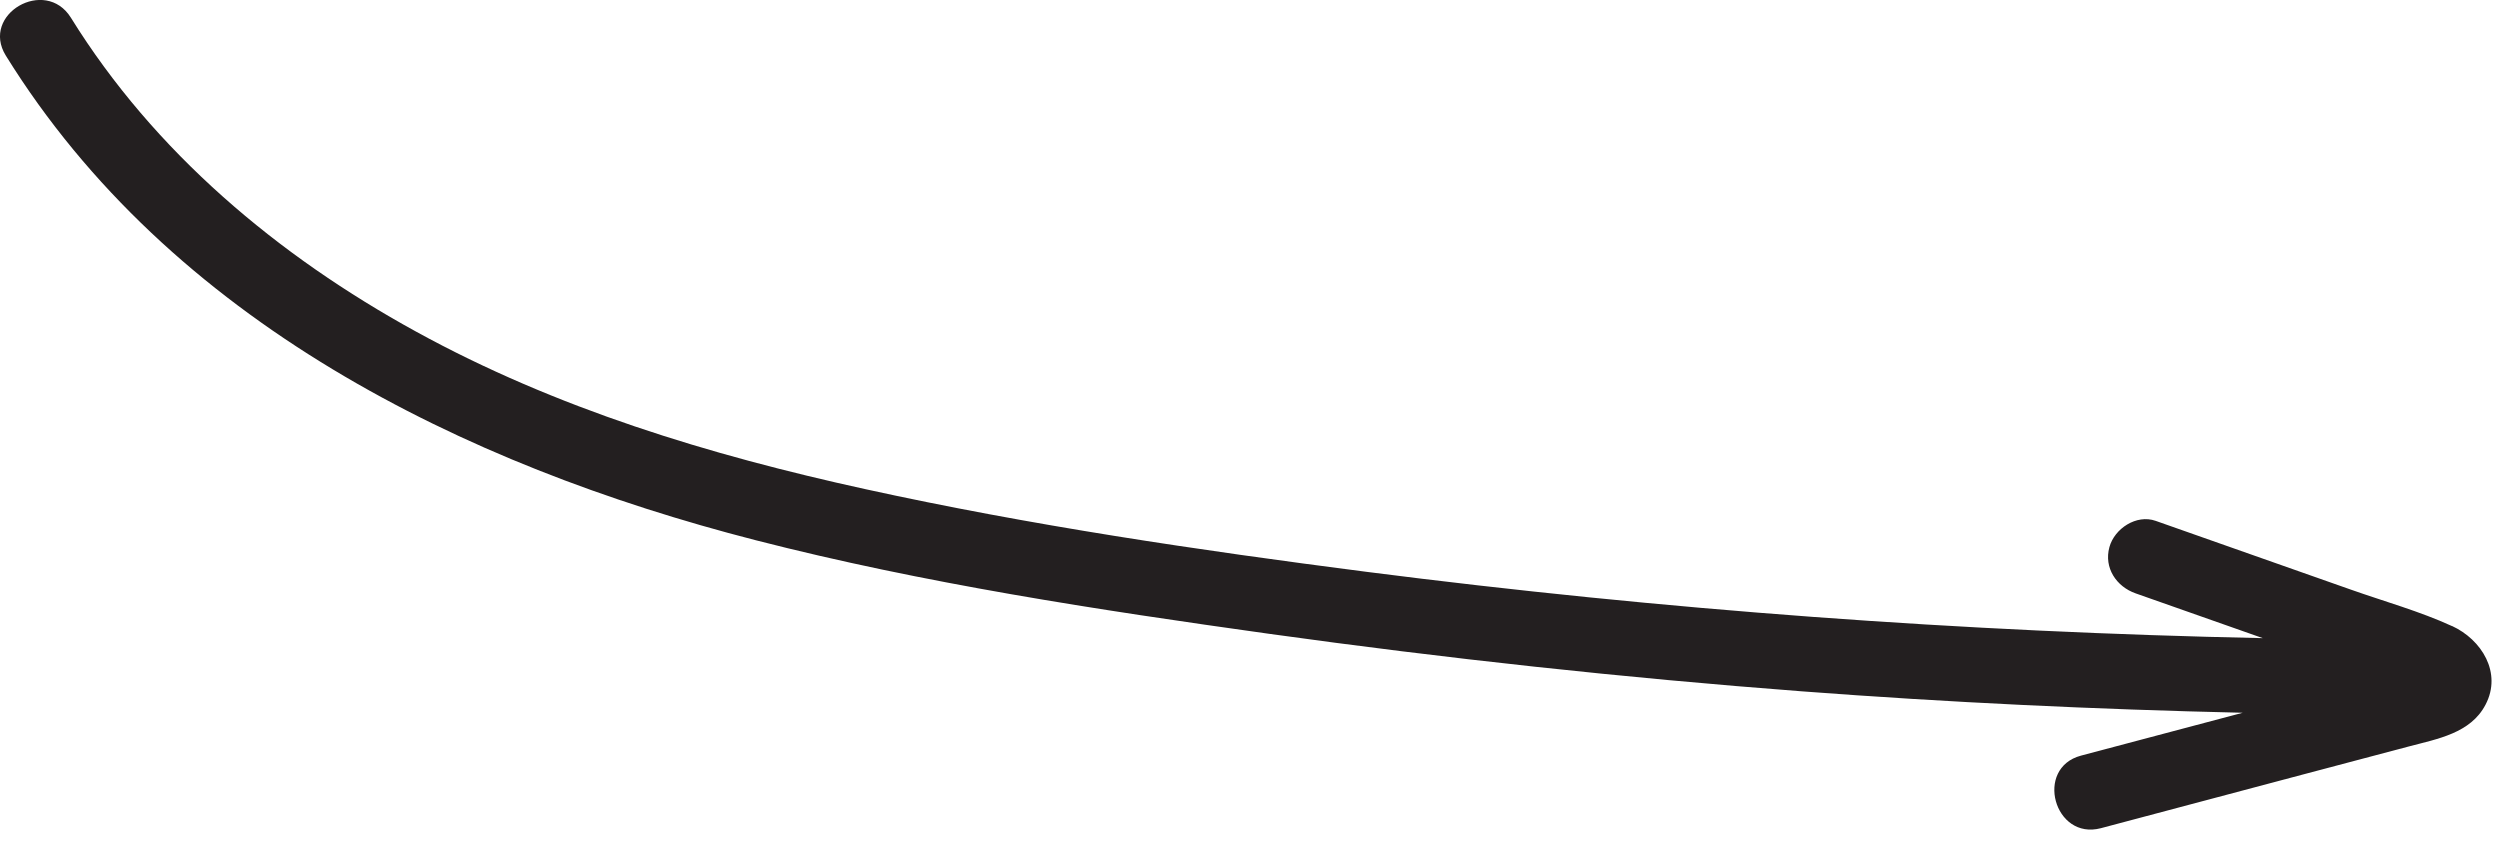<svg width="133" height="45" viewBox="0 0 133 45" fill="none" xmlns="http://www.w3.org/2000/svg">
<g clip-path="url(#clip0_277_370)">
<path d="M130.45 33.309C128.73 32.519 126.85 31.999 125.07 31.369C121.61 30.149 118.15 28.929 114.68 27.709C113.66 27.349 112.49 28.119 112.22 29.109C111.92 30.209 112.59 31.209 113.62 31.569C115.87 32.359 118.13 33.159 120.38 33.949C104.43 33.619 88.5 32.449 72.68 30.419C63.76 29.269 54.81 27.949 46.02 26.019C37.76 24.209 29.57 21.729 22.13 17.639C14.78 13.609 8.21 8.099 3.77 0.939C2.41 -1.241 -1.05 0.759 0.31 2.959C9.06 17.069 24.59 24.729 40.2 28.739C49.16 31.039 58.37 32.439 67.52 33.719C76.93 35.029 86.38 36.059 95.86 36.779C103.66 37.369 111.48 37.739 119.31 37.919C116.44 38.679 113.58 39.439 110.71 40.199C108.22 40.859 109.28 44.719 111.77 44.059C115.37 43.099 118.97 42.149 122.57 41.189L128.16 39.709C129.67 39.309 131.44 39.009 132.23 37.489C133.12 35.799 132.03 34.029 130.44 33.299L130.45 33.309Z" fill="#231F20"/>
</g>
<defs>
<clipPath id="clip0_277_370">
<rect width="132.56" height="44.14" fill="white"/>
</clipPath>
</defs>
</svg>
